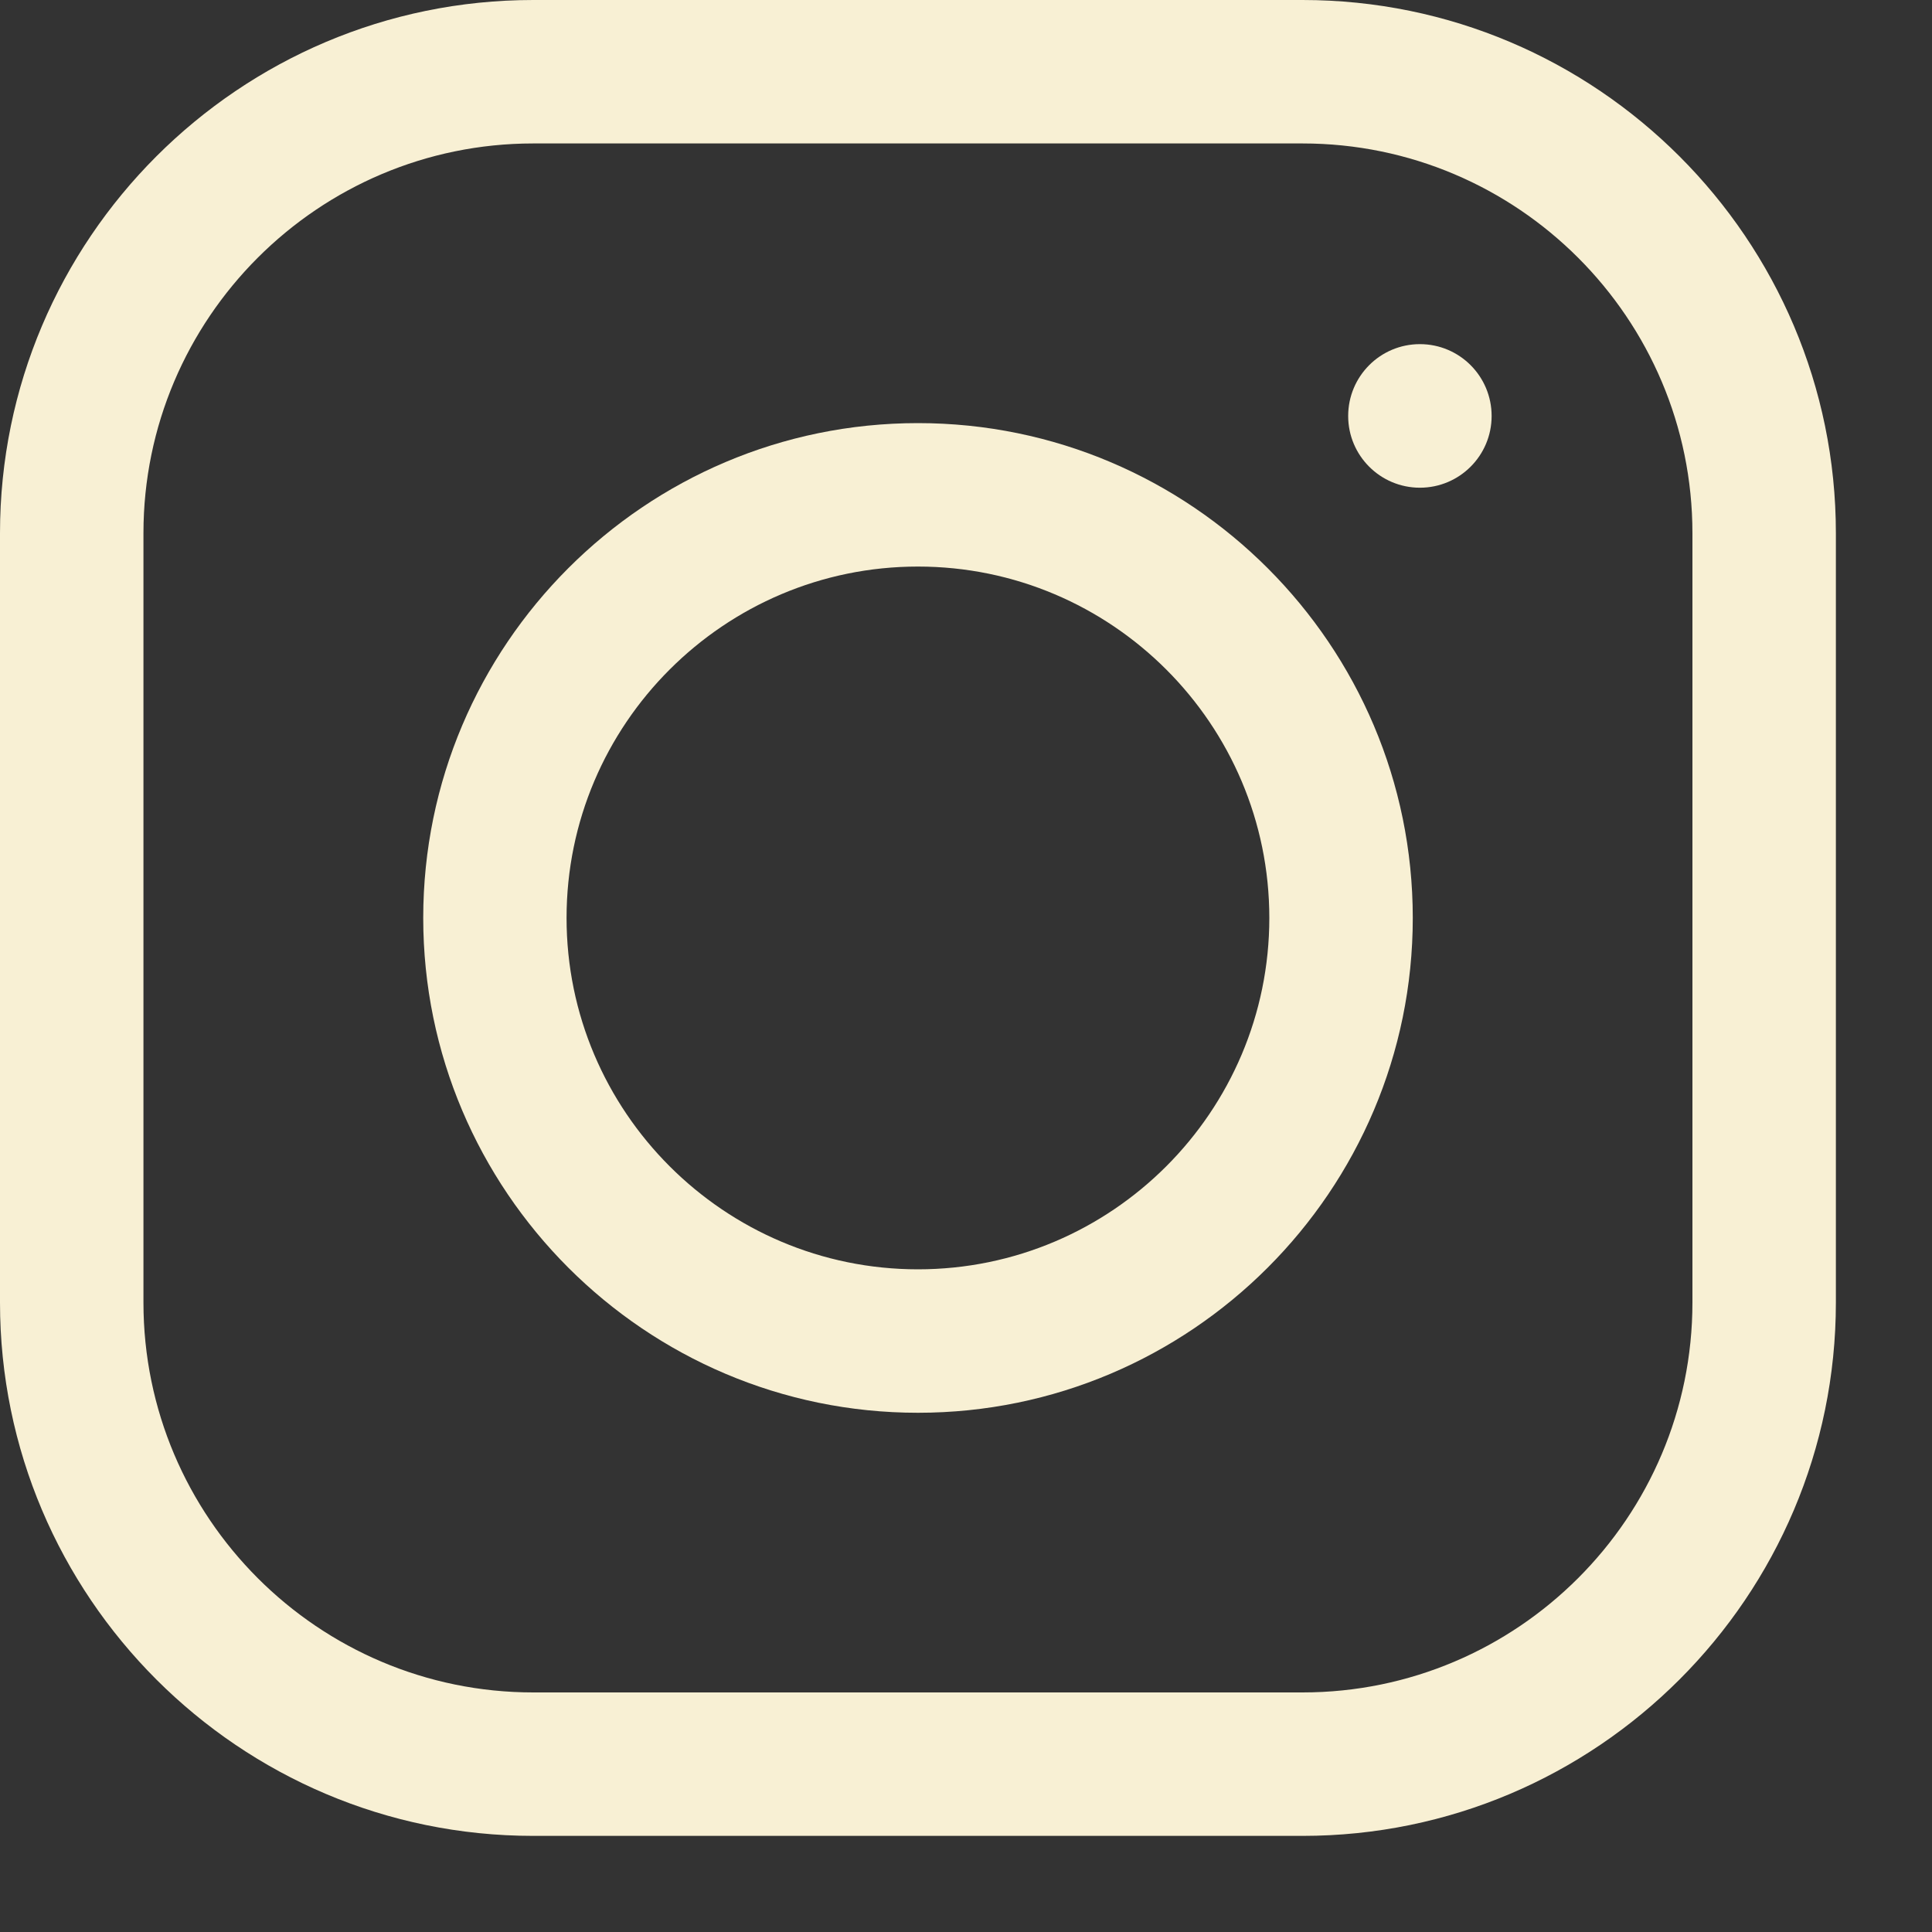 <svg width="16" height="16" viewBox="0 0 16 16" fill="none" xmlns="http://www.w3.org/2000/svg">
<rect x="0" y="0" width="16" height="16" fill="#333333" stroke="none"/>
<g clip-path="url(#clip0_194_846)">
<path d="M10.787 0H4.416C1.981 0 0 1.981 0 4.416V10.787C0 13.223 1.981 15.204 4.416 15.204H10.787C13.223 15.204 15.204 13.223 15.204 10.787V4.416C15.204 1.981 13.223 0 10.787 0ZM14.016 10.787C14.016 12.568 12.568 14.016 10.787 14.016H4.416C2.636 14.016 1.188 12.568 1.188 10.787V4.416C1.188 2.636 2.636 1.188 4.416 1.188H10.787C12.568 1.188 14.016 2.636 14.016 4.416V10.787Z" fill="#F8F0D4"/>
<path d="M7.602 3.504C5.343 3.504 3.505 5.342 3.505 7.602C3.505 9.861 5.343 11.7 7.602 11.7C9.862 11.7 11.7 9.861 11.7 7.602C11.7 5.342 9.862 3.504 7.602 3.504ZM7.602 10.512C5.998 10.512 4.692 9.206 4.692 7.602C4.692 5.997 5.998 4.692 7.602 4.692C9.207 4.692 10.512 5.997 10.512 7.602C10.512 9.206 9.207 10.512 7.602 10.512Z" fill="#F8F0D4"/>
<path d="M11.759 4.039C12.087 4.039 12.353 3.773 12.353 3.445C12.353 3.116 12.087 2.85 11.759 2.85C11.431 2.85 11.165 3.116 11.165 3.445C11.165 3.773 11.431 4.039 11.759 4.039Z" fill="#F8F0D4"/>
</g>
<defs>
<clipPath id="clip0_194_846">
<rect width="15.204" height="15.204" fill="white"/>
</clipPath>
</defs>
</svg>

